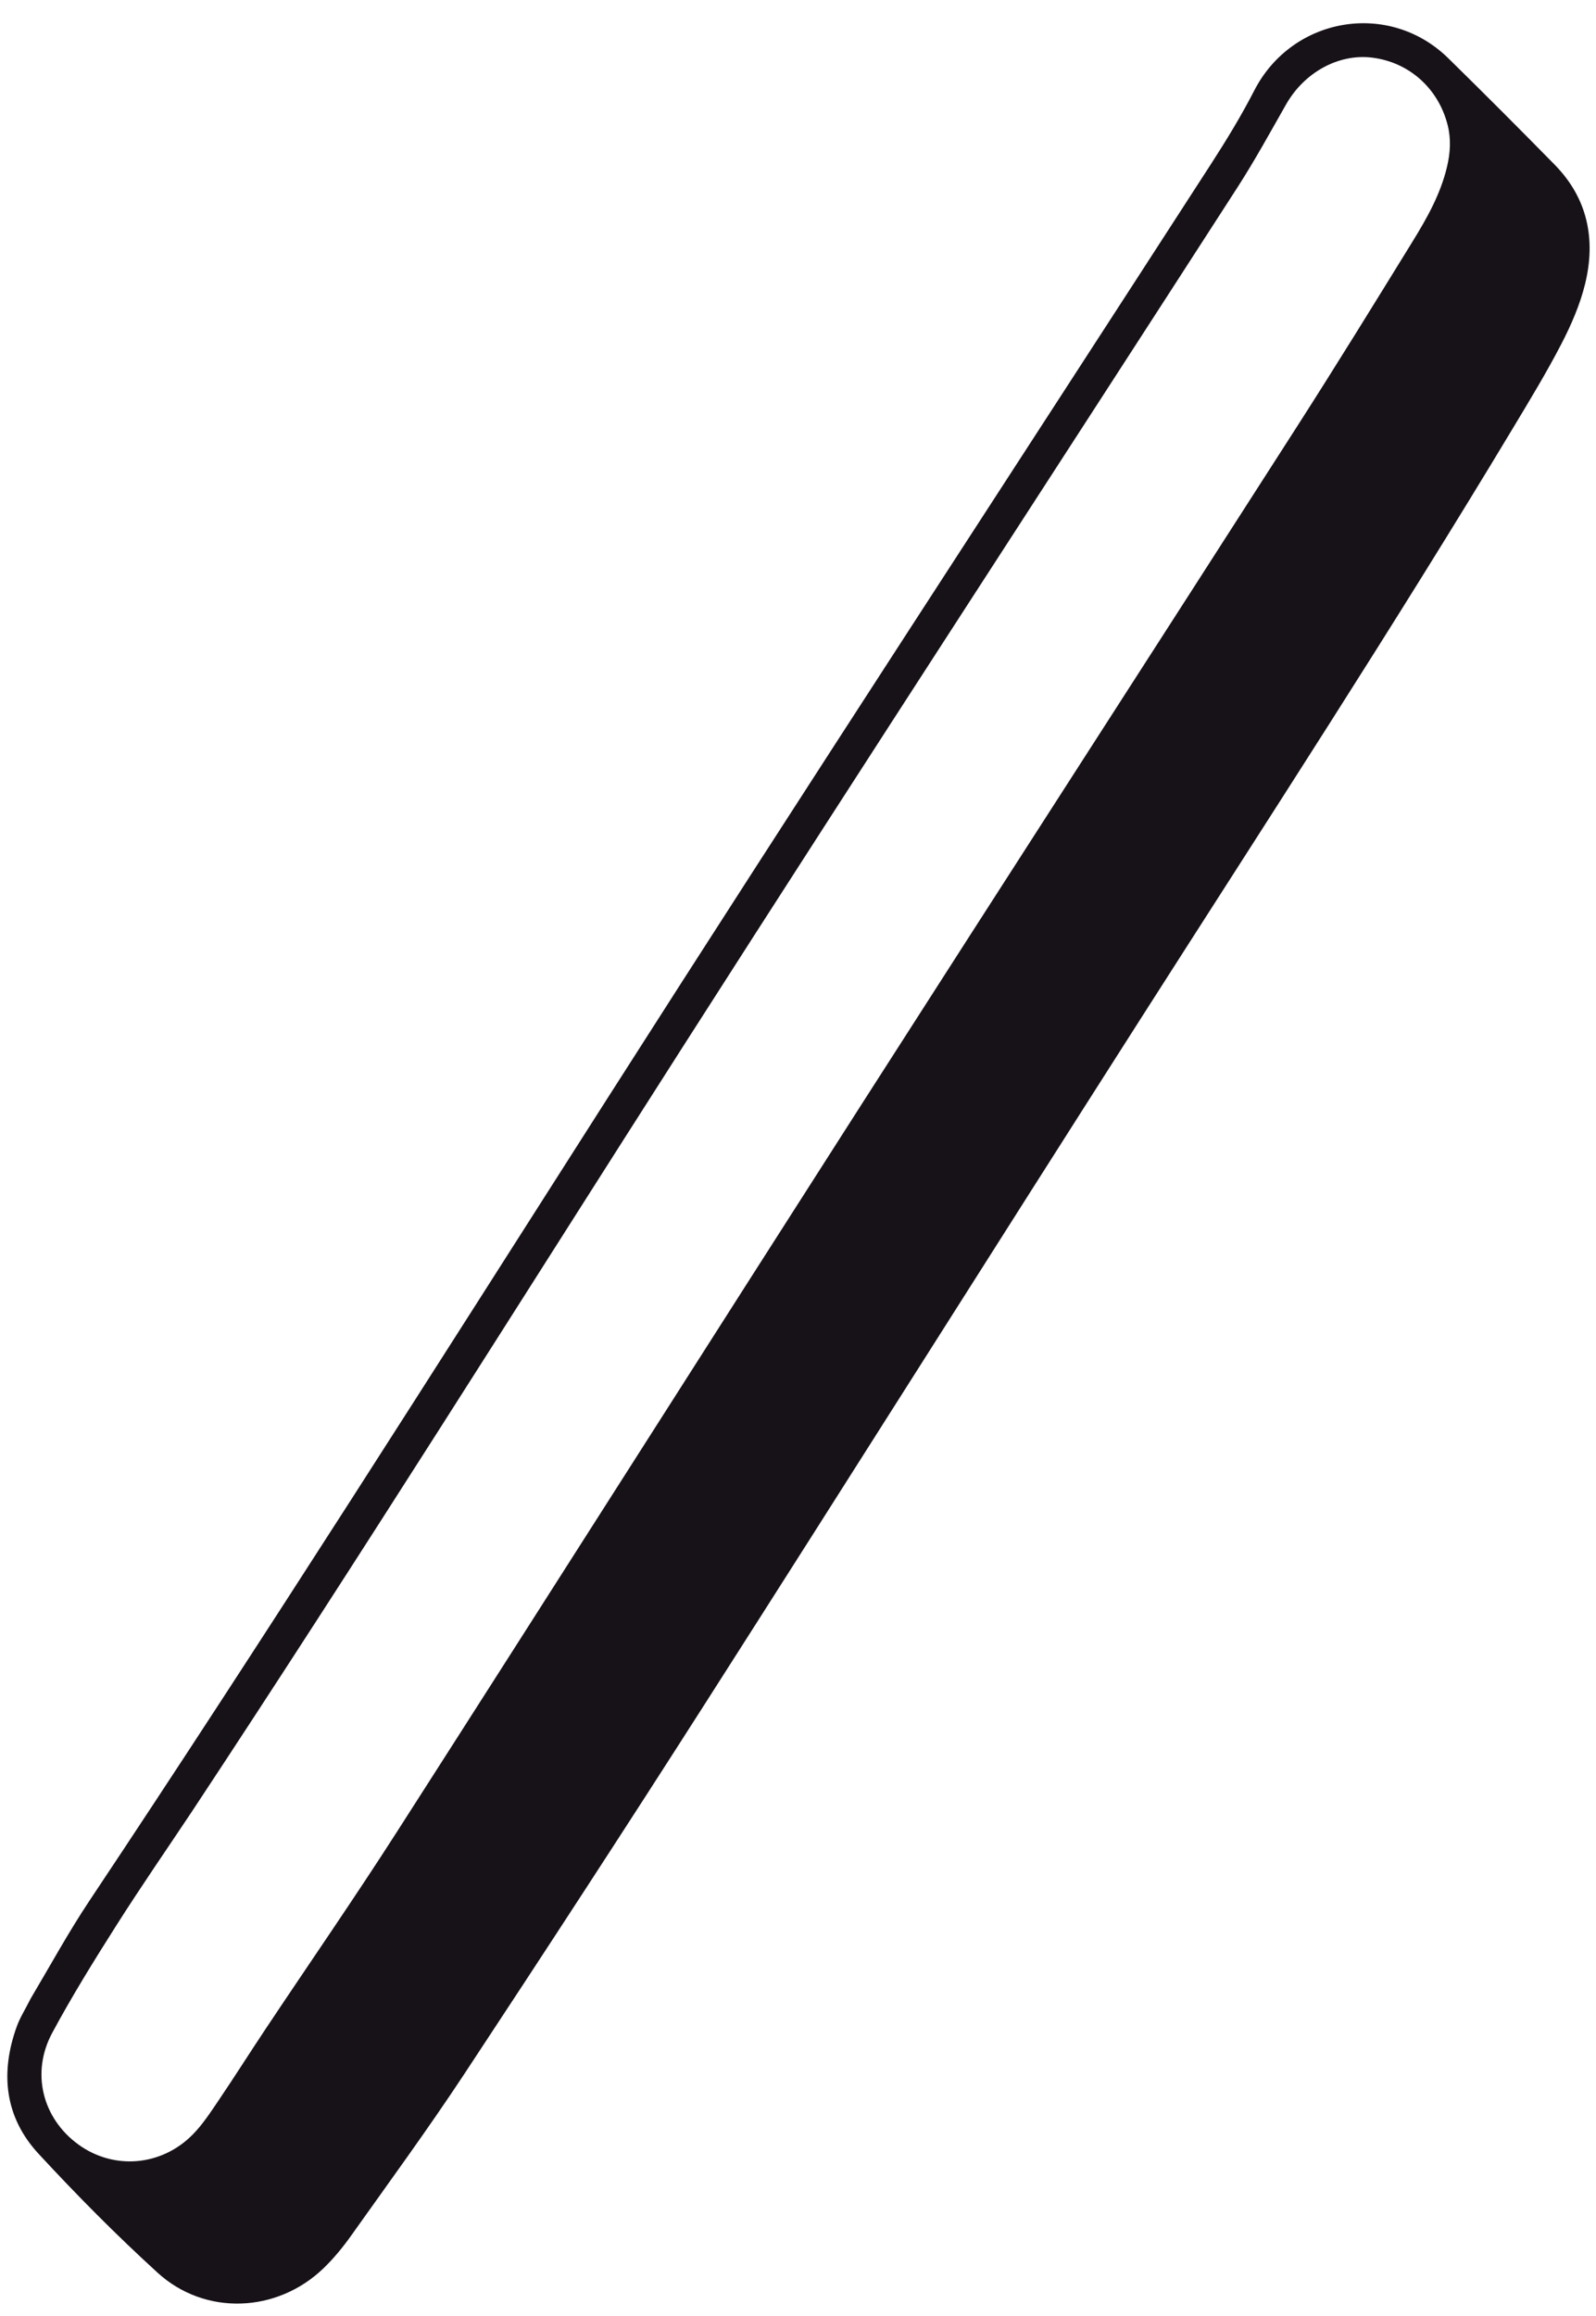 <?xml version="1.0" encoding="UTF-8"?><svg xmlns="http://www.w3.org/2000/svg" xmlns:xlink="http://www.w3.org/1999/xlink" height="1695.1" preserveAspectRatio="xMidYMid meet" version="1.0" viewBox="415.3 148.5 1168.7 1695.1" width="1168.7" zoomAndPan="magnify"><g id="change1_1"><path d="M 555.621 1474.691 C 537.207 1502.32 518.309 1529.641 500.52 1557.672 C 484.145 1583.469 467.984 1609.5 453.52 1636.398 C 437.781 1665.648 446.438 1698.922 472.598 1718 C 498.324 1736.762 533.258 1734.16 556.309 1710.891 C 563.602 1703.531 569.41 1694.59 575.266 1685.941 C 587.016 1668.578 598.227 1650.852 609.852 1633.398 C 641.836 1585.41 674.691 1537.98 705.82 1489.441 C 819.961 1311.441 933.332 1132.949 1047.398 954.91 C 1152.988 790.102 1259.219 625.711 1364.898 460.961 C 1393.68 416.102 1421.648 370.73 1449.621 325.359 C 1460.16 308.281 1470.051 290.801 1474.828 270.898 C 1477.34 260.449 1477.988 250.27 1475.32 239.84 C 1468.469 213.109 1447.102 194.031 1420.109 190.68 C 1395.488 187.641 1370.449 201.43 1357.059 224.91 C 1345.398 245.371 1334.078 266.078 1321.32 285.852 C 1186.781 494.371 1051.211 702.238 917.473 911.281 C 797.867 1098.23 680.113 1286.359 555.621 1474.691 Z M 437.793 1611.211 C 452.613 1586.23 465.641 1562.398 480.648 1539.879 C 609.625 1346.379 733.977 1149.898 859.117 953.91 C 1005.422 724.77 1154.262 497.25 1301.84 268.922 C 1313.199 251.34 1324.191 233.391 1333.738 214.789 C 1361.48 160.801 1432.398 148.531 1475.84 191.141 C 1502.07 216.859 1528.039 242.859 1553.77 269.078 C 1578 293.762 1583.988 323.871 1575.98 356.441 C 1572.27 371.531 1565.871 386.262 1558.691 400.121 C 1547.859 421.051 1535.57 441.25 1523.41 461.469 C 1435.559 607.57 1342.41 750.34 1250.648 893.988 C 1143.82 1061.199 1037.961 1229.031 931.07 1396.211 C 873.156 1486.801 814.41 1576.871 755.191 1666.609 C 728.715 1706.719 700.285 1745.551 672.434 1784.75 C 666.383 1793.262 659.637 1801.488 652.117 1808.719 C 618.133 1841.391 565.492 1843.621 530.699 1811.898 C 500.352 1784.23 471.336 1754.941 443.461 1724.77 C 418.68 1697.941 415.312 1665.648 427.578 1631.711 C 429.934 1625.191 433.77 1619.199 437.793 1611.211" fill="#171118"/></g></svg>